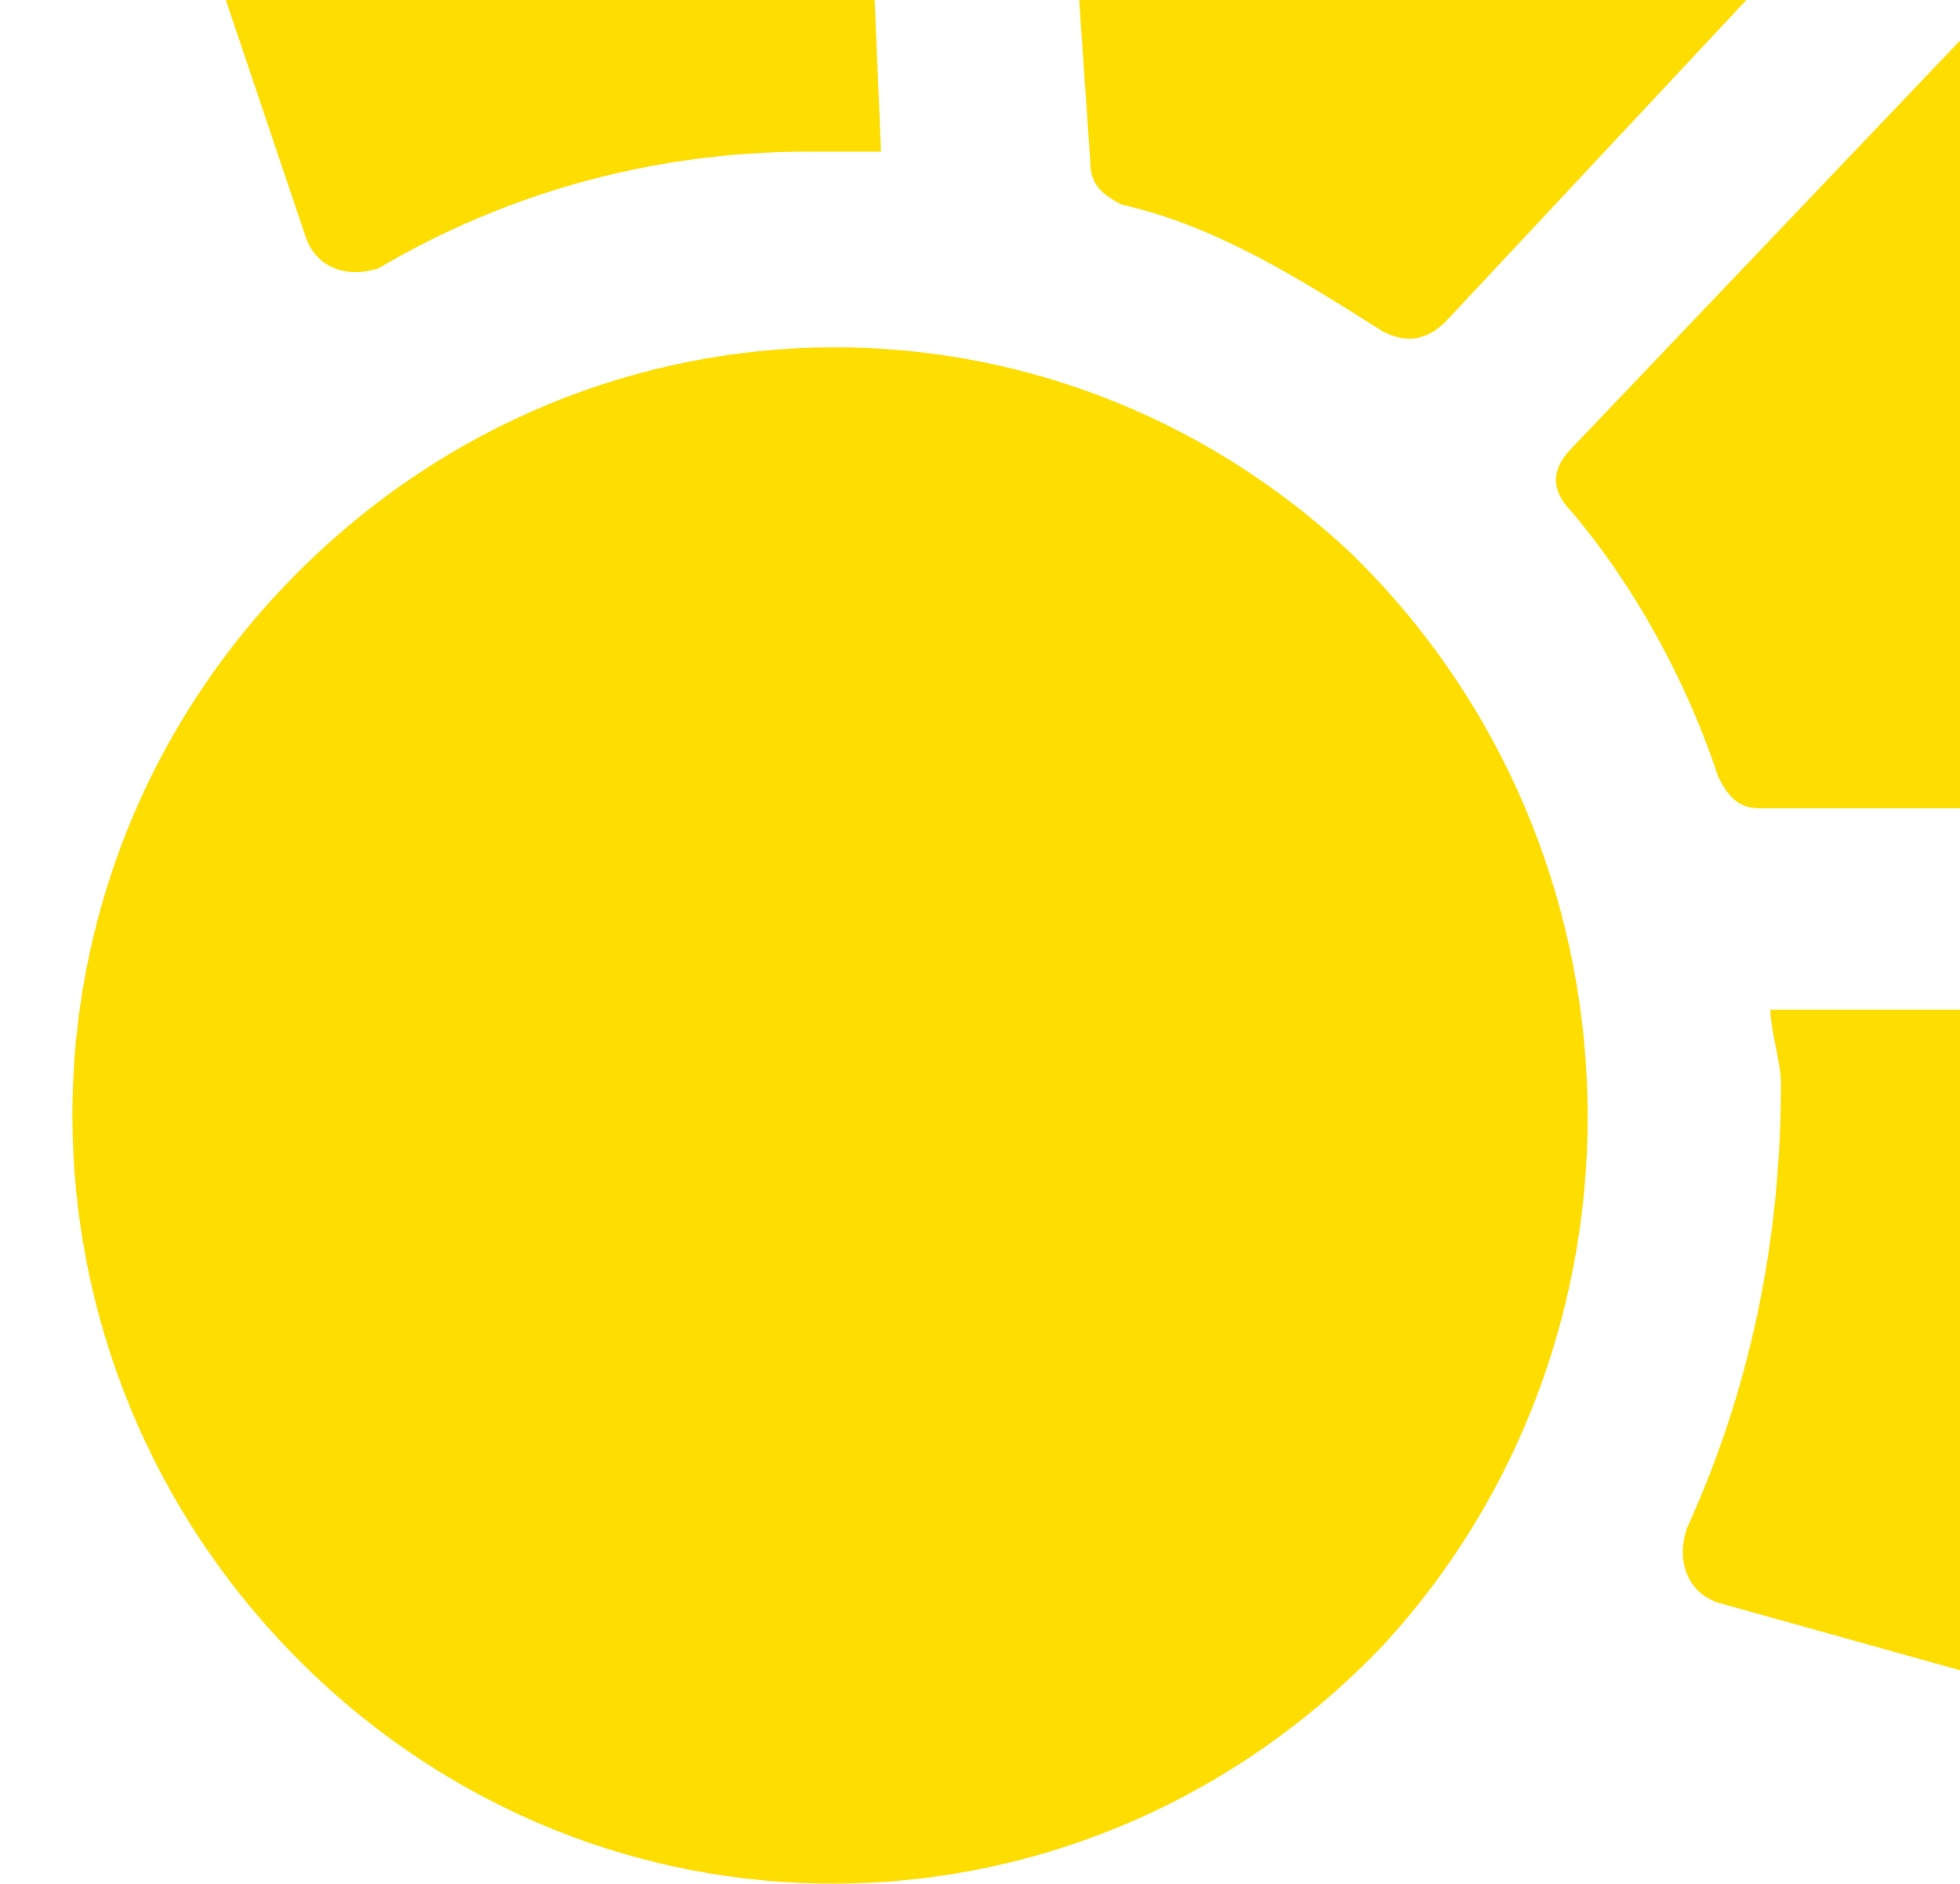 <?xml version="1.0" encoding="UTF-8"?> <svg xmlns="http://www.w3.org/2000/svg" width="744" height="715" fill="none"><path d="M759.45-103.244L548.928 121.895c-7.944 8.041-15.888 8.041-23.832 4.02-31.777-20.101-63.554-40.203-99.302-48.244-7.945-4.02-11.917-8.04-11.917-16.08l-19.86-289.465c0-8.04 3.972-16.081 11.916-20.101l210.521-88.448c7.944-4.02 19.861 0 23.833 8.041L759.45-127.366c7.944 8.041 3.972 16.082 0 24.122zM306.631 57.566c-59.582 0-115.191 16.081-162.856 44.223-11.917 4.021-23.833 0-27.805-12.06L.78-252c-3.973-12.061 7.943-24.122 19.86-24.122l285.991 36.183c7.944 0 15.888 8.041 15.888 16.081l11.916 281.424h-27.804zM811.088-55.001L596.595 170.138c-7.944 8.04-7.944 16.081 0 24.122 23.833 28.142 43.693 64.325 55.609 100.508 3.972 8.041 7.944 12.061 15.889 12.061h285.991c7.944 0 15.888-4.02 15.888-12.061L1045.44 77.67c3.97-8.04 0-20.102-7.94-24.122L834.921-59.022c-7.944-4.02-15.889 0-23.833 4.02zM676.037 411.366c0 60.305-11.916 116.59-35.748 168.854-3.973 12.061 0 24.122 11.916 28.142l345.572 96.488c11.913 4.021 27.803-8.04 23.833-20.101l-51.638-285.444c0-8.041-7.944-16.081-19.86-16.081H672.065c0 8.04 3.972 20.101 3.972 28.142zM525.095 624.435c-111.219 116.59-289.963 120.61-405.154 12.061C.778 523.927-3.194 338.991 108.025 222.402c111.219-116.59 289.963-120.61 405.154-12.061C628.37 322.91 632.342 507.845 525.095 624.435z" fill="#FEDD00"></path></svg> 